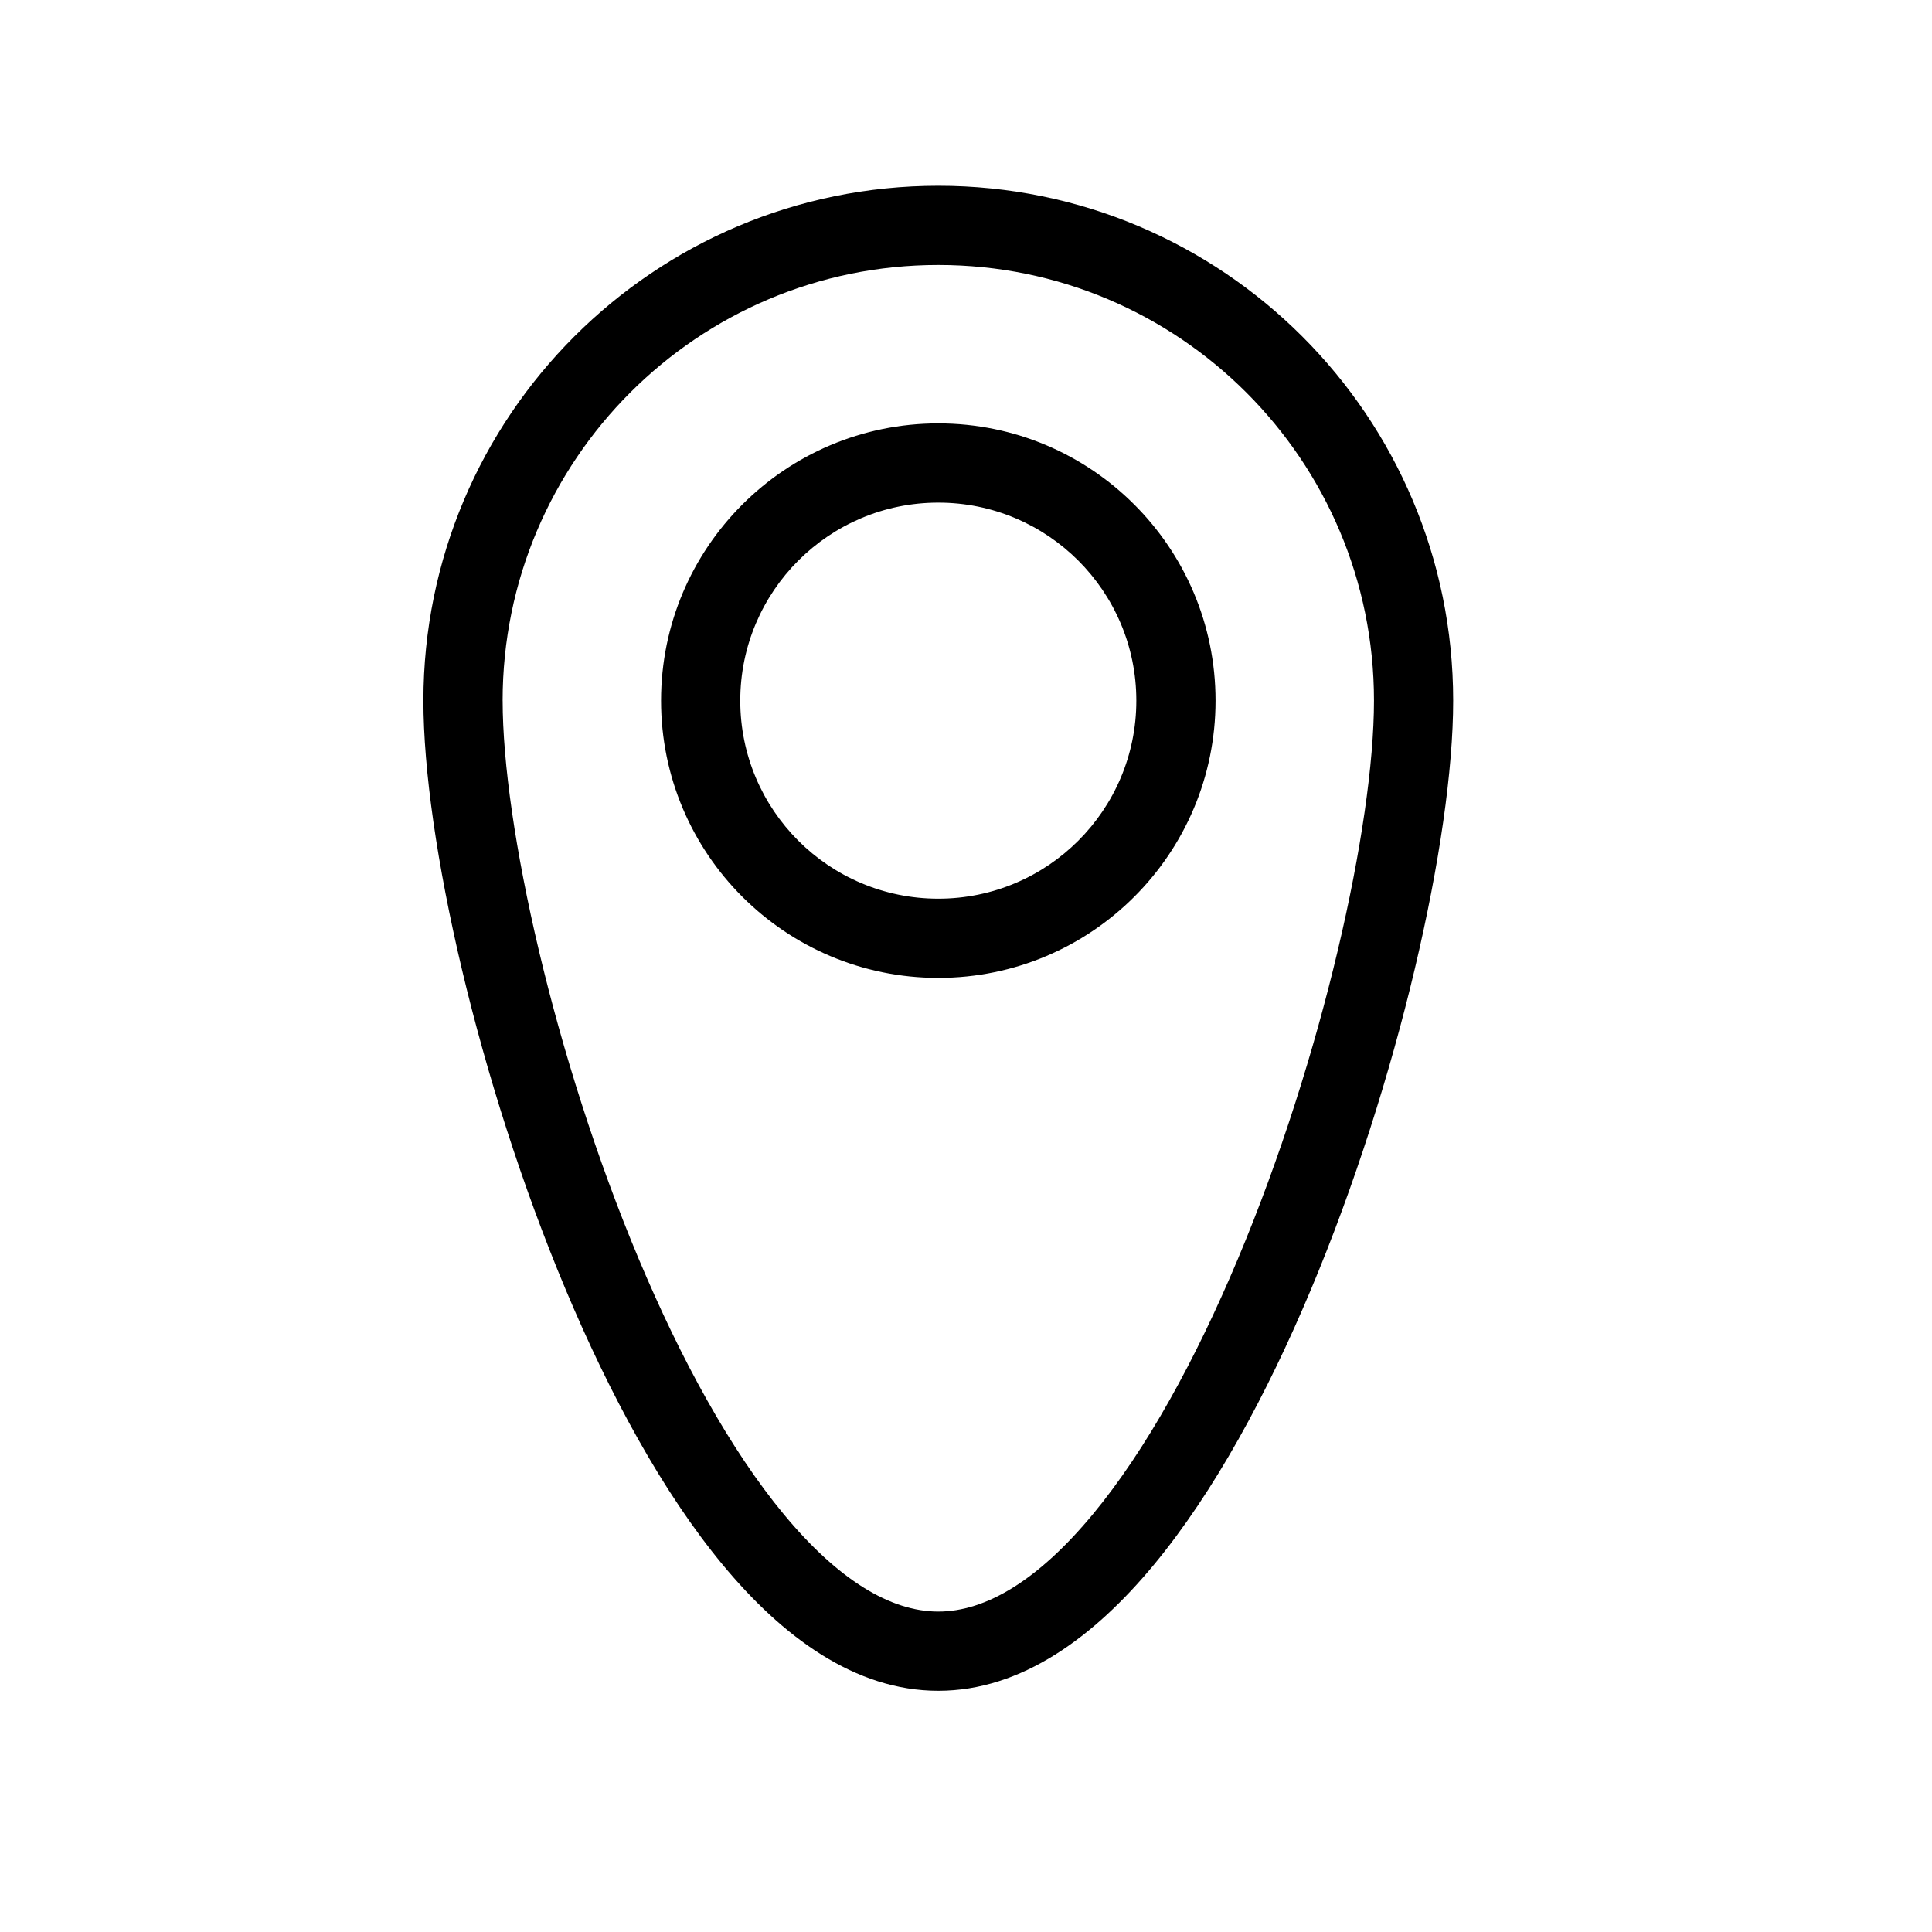 <?xml version="1.0" encoding="UTF-8"?>
<!-- Uploaded to: ICON Repo, www.svgrepo.com, Generator: ICON Repo Mixer Tools -->
<svg fill="#000000" width="800px" height="800px" version="1.1" viewBox="144 144 512 512" xmlns="http://www.w3.org/2000/svg">
 <path d="m277.2 329.68c0-63.766 51.691-115.46 115.46-115.46s115.46 51.691 115.46 115.46c0 32.941-13.617 94.492-36.074 147.97-11.191 26.656-24.289 50.582-38.438 67.656-14.395 17.367-28.285 25.777-40.945 25.777-12.664 0-26.551-8.41-40.945-25.777-14.152-17.074-27.246-41-38.441-67.656-22.453-53.48-36.07-115.03-36.07-147.97zm115.46-136.45c-75.359 0-136.45 61.09-136.45 136.45 0 36.621 14.582 101.02 37.711 156.1 11.598 27.625 25.645 53.633 41.629 72.922 15.742 18.996 34.992 33.375 57.109 33.375 22.117 0 41.363-14.379 57.109-33.375 15.984-19.289 30.031-45.297 41.629-72.922 23.129-55.082 37.711-119.48 37.711-156.1 0-75.359-61.09-136.45-136.45-136.45zm-52.48 136.45c0-28.984 23.496-52.48 52.48-52.48s52.48 23.496 52.48 52.48-23.496 52.48-52.48 52.48-52.48-23.496-52.48-52.48zm52.48-73.473c-40.578 0-73.473 32.895-73.473 73.473s32.895 73.473 73.473 73.473 73.473-32.895 73.473-73.473-32.895-73.473-73.473-73.473z" fill-rule="evenodd"/>
</svg>